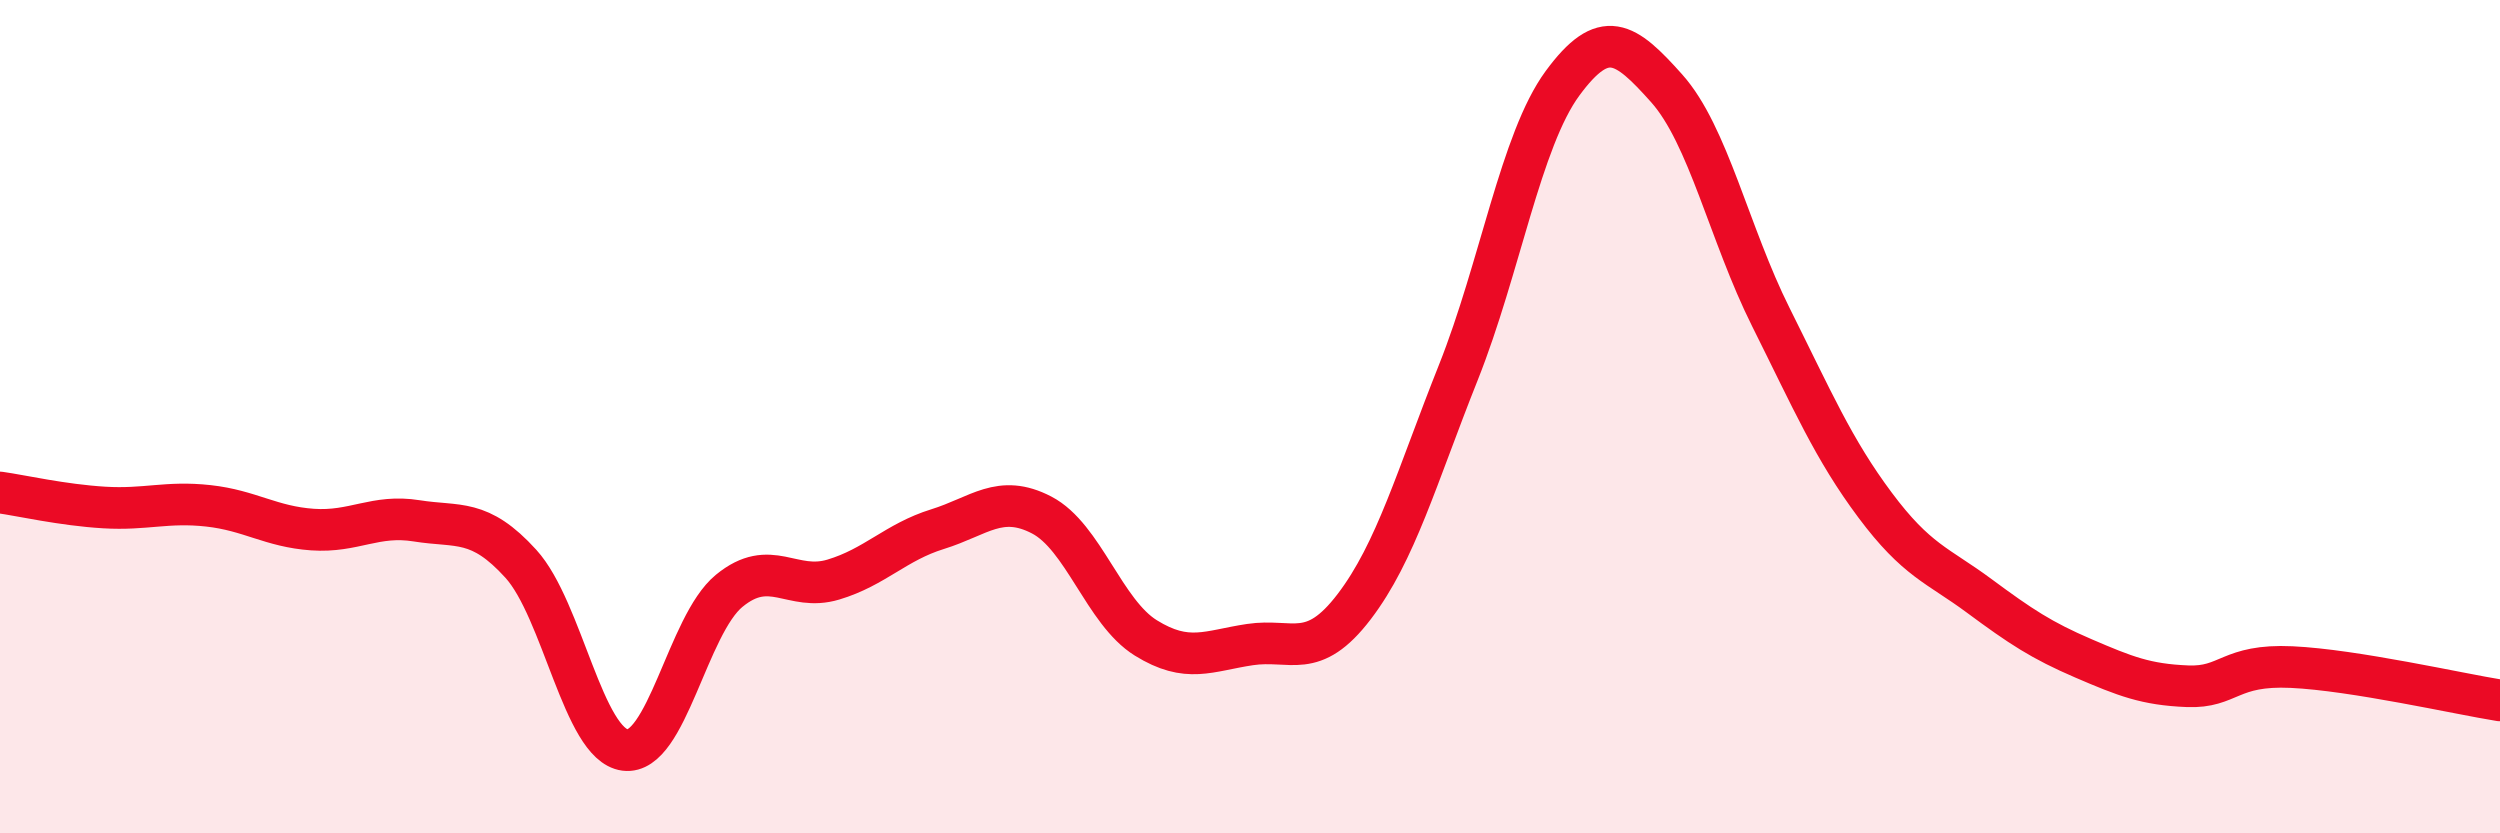 
    <svg width="60" height="20" viewBox="0 0 60 20" xmlns="http://www.w3.org/2000/svg">
      <path
        d="M 0,11.82 C 0.5,11.89 1.5,12.12 2.5,12.18 C 3.5,12.24 4,12.03 5,12.14 C 6,12.25 6.5,12.64 7.5,12.71 C 8.5,12.78 9,12.34 10,12.5 C 11,12.66 11.5,12.43 12.5,13.53 C 13.5,14.63 14,17.87 15,18 C 16,18.13 16.5,15 17.5,14.18 C 18.5,13.36 19,14.21 20,13.91 C 21,13.61 21.5,13.01 22.5,12.7 C 23.5,12.39 24,11.84 25,12.36 C 26,12.88 26.5,14.69 27.5,15.31 C 28.5,15.93 29,15.62 30,15.47 C 31,15.32 31.5,15.87 32.5,14.56 C 33.5,13.25 34,11.45 35,8.94 C 36,6.43 36.5,3.36 37.5,2 C 38.5,0.64 39,1 40,2.12 C 41,3.24 41.5,5.61 42.5,7.61 C 43.5,9.61 44,10.78 45,12.12 C 46,13.46 46.5,13.56 47.5,14.3 C 48.5,15.04 49,15.37 50,15.8 C 51,16.23 51.5,16.43 52.5,16.47 C 53.5,16.51 53.5,15.94 55,16.01 C 56.5,16.08 59,16.65 60,16.81L60 20L0 20Z"
        fill="#EB0A25"
        opacity="0.1"
        stroke-linecap="round"
        stroke-linejoin="round"
      />
      <path
        d="M 0,11.82 C 0.5,11.89 1.5,12.12 2.5,12.18 C 3.5,12.24 4,12.03 5,12.14 C 6,12.25 6.5,12.64 7.5,12.71 C 8.5,12.78 9,12.34 10,12.5 C 11,12.66 11.5,12.43 12.5,13.53 C 13.5,14.63 14,17.87 15,18 C 16,18.13 16.5,15 17.5,14.18 C 18.5,13.36 19,14.21 20,13.91 C 21,13.61 21.5,13.01 22.5,12.7 C 23.5,12.39 24,11.84 25,12.36 C 26,12.88 26.5,14.69 27.5,15.31 C 28.5,15.93 29,15.62 30,15.47 C 31,15.32 31.5,15.87 32.5,14.56 C 33.5,13.25 34,11.45 35,8.94 C 36,6.43 36.5,3.36 37.5,2 C 38.5,0.64 39,1 40,2.12 C 41,3.24 41.5,5.61 42.5,7.61 C 43.5,9.61 44,10.78 45,12.12 C 46,13.46 46.5,13.56 47.5,14.3 C 48.5,15.04 49,15.37 50,15.8 C 51,16.23 51.5,16.43 52.5,16.47 C 53.5,16.51 53.5,15.94 55,16.01 C 56.5,16.08 59,16.65 60,16.81"
        stroke="#EB0A25"
        stroke-width="1"
        fill="none"
        stroke-linecap="round"
        stroke-linejoin="round"
      />
    </svg>
  